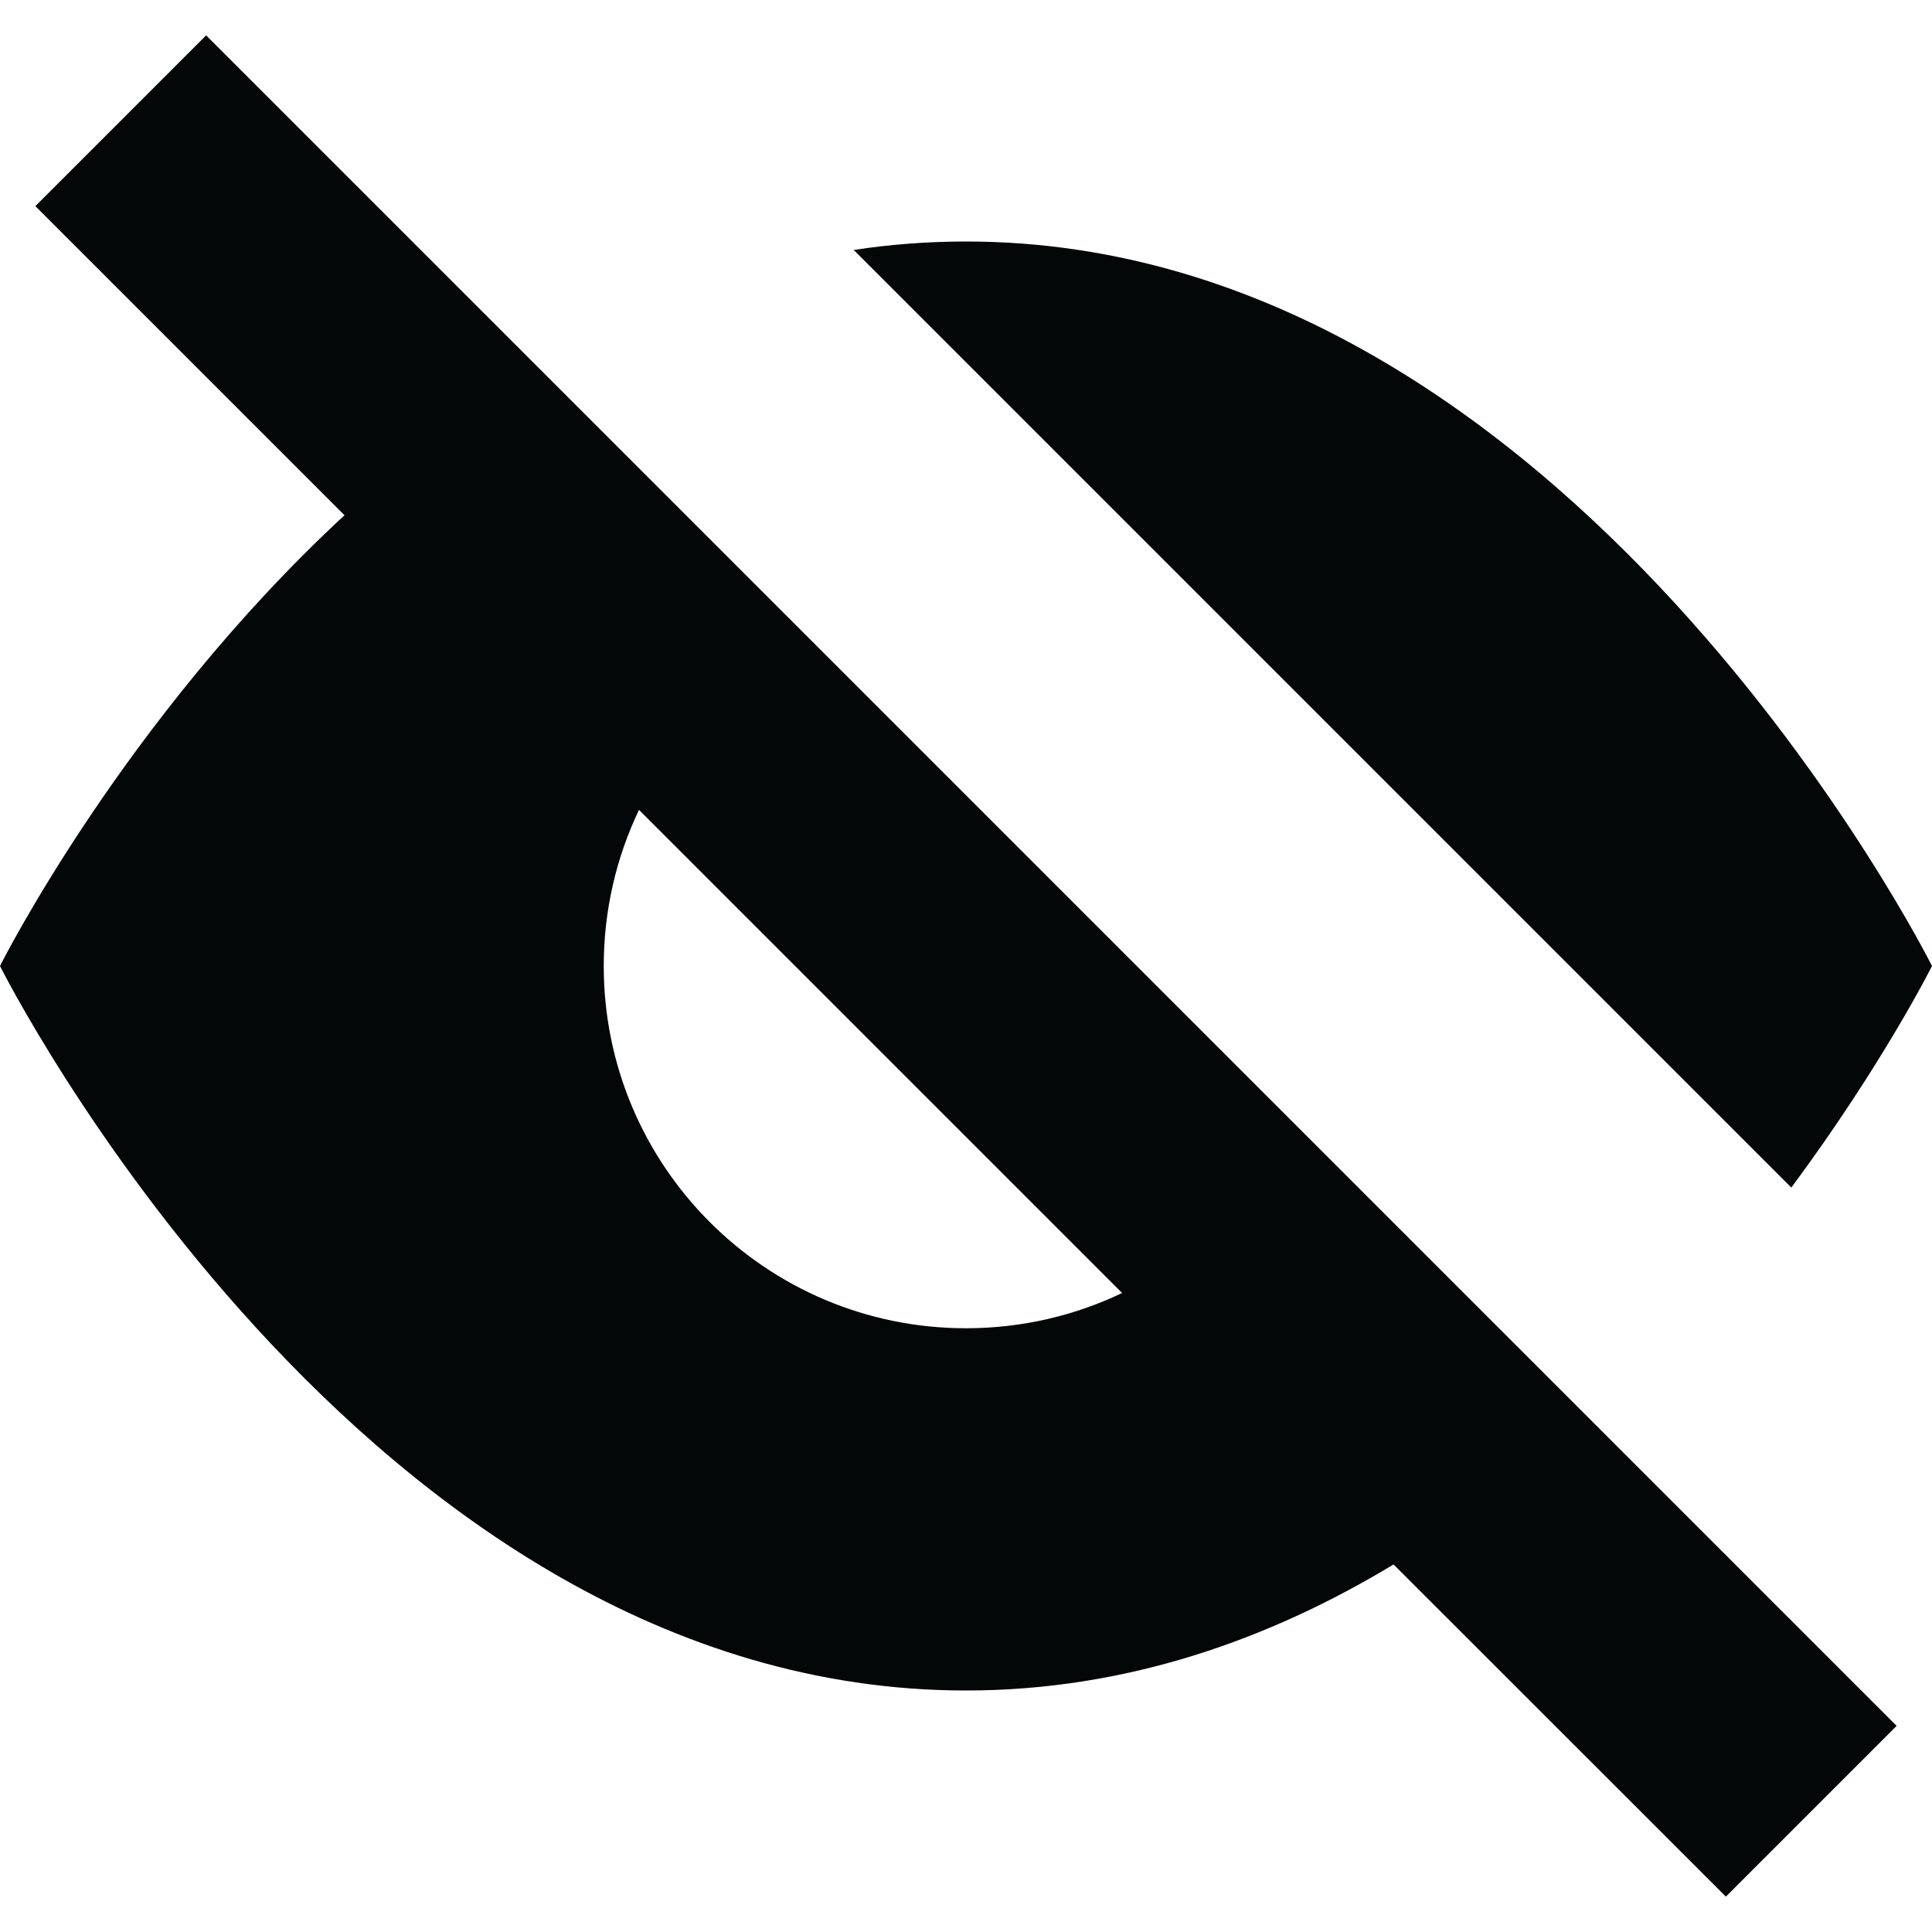 <svg width="16" height="16" viewBox="0 0 16 16" fill="none" xmlns="http://www.w3.org/2000/svg">
<path fill-rule="evenodd" clip-rule="evenodd" d="M11.541 12.956L14.293 15.707L15.707 14.293L1.707 0.293L0.293 1.707L2.853 4.267C1.017 5.966 0 8 0 8C0 8 3 14 8 14C9.328 14 10.514 13.577 11.541 12.956ZM9.293 10.708L5.292 6.707C5.105 7.098 5 7.537 5 8C5 9.657 6.343 11 8 11C8.463 11 8.902 10.895 9.293 10.708Z" fill="#030708"/>
<path d="M16 8C16 8 15.595 8.81 14.835 9.835L7.07 2.07C7.372 2.024 7.682 2 8 2C13 2 16 8 16 8Z" fill="#030708"/>
</svg>
